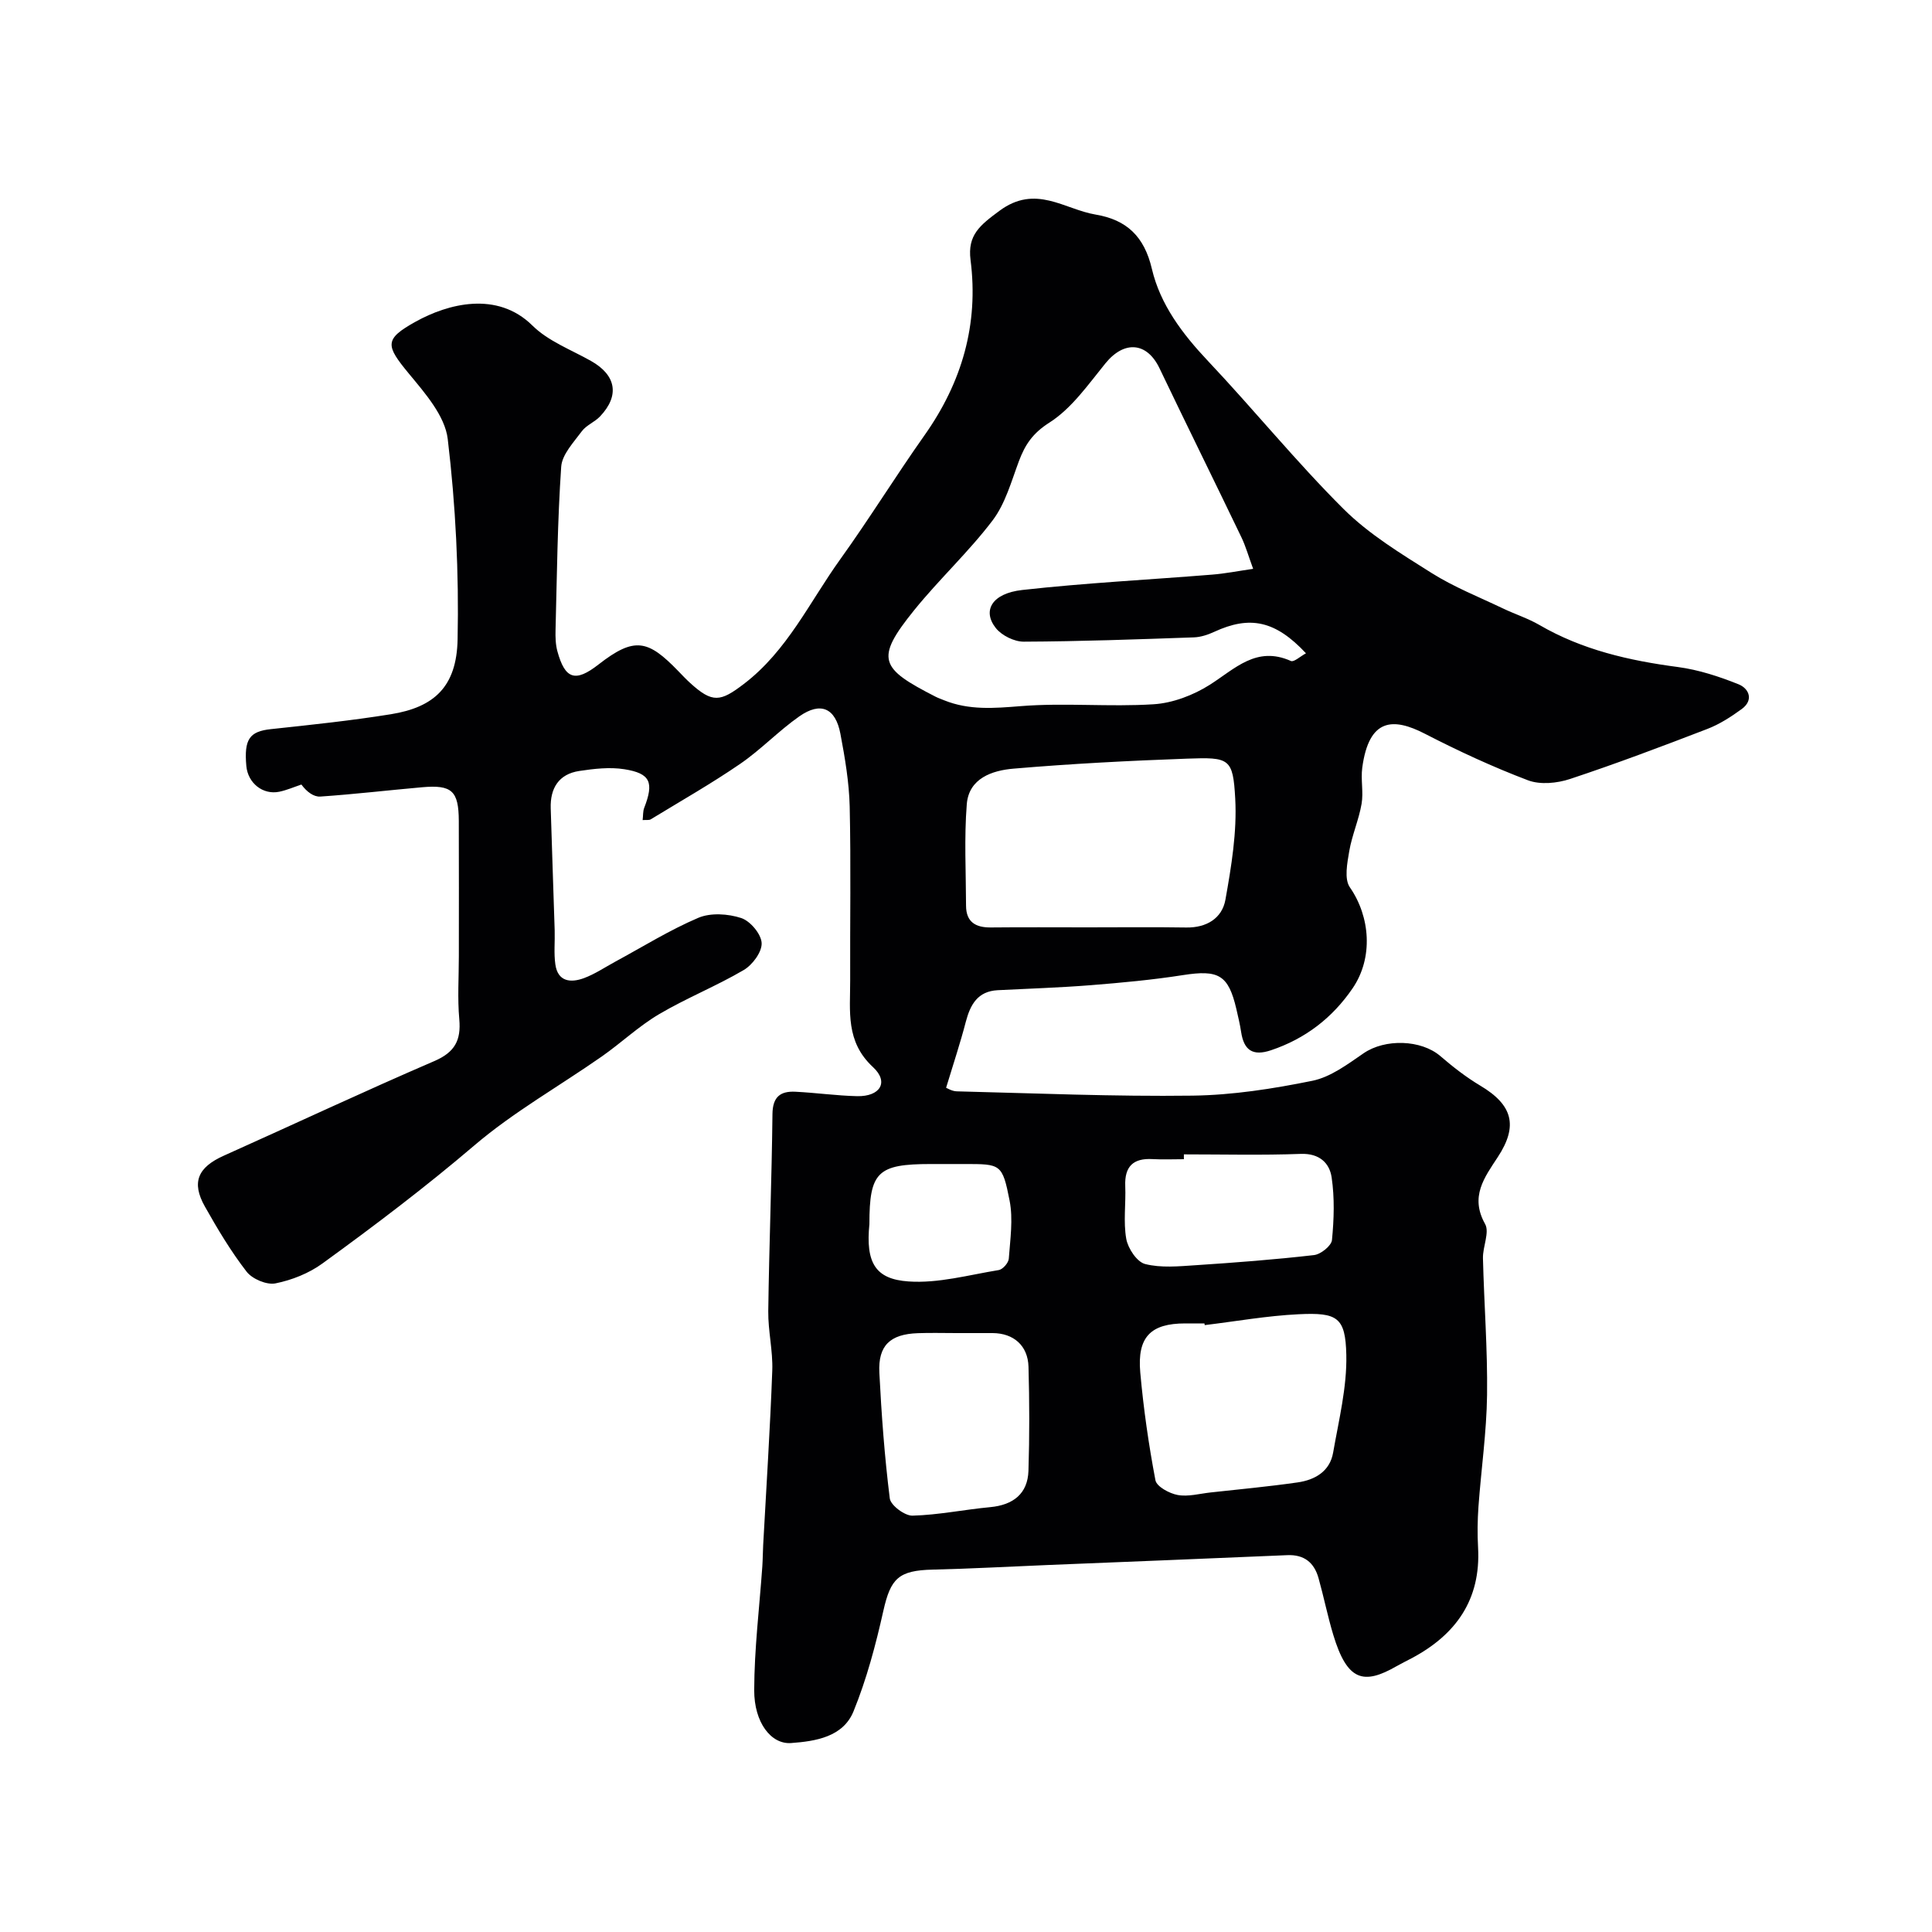 <svg enable-background="new 0 0 400 400" viewBox="0 0 400 400" xmlns="http://www.w3.org/2000/svg"><path d="m195.88 225.21c.2.07 1.2.72 2.22.74 16.26.4 32.54 1.1 48.79.89 8.3-.11 16.68-1.42 24.84-3.08 3.77-.77 7.29-3.43 10.6-5.7 4.42-3.03 11.89-2.84 15.89.6 2.6 2.24 5.34 4.37 8.27 6.12 6.7 3.99 7.86 8.31 3.61 14.78-2.78 4.24-5.8 8.19-2.63 13.85.97 1.73-.5 4.7-.44 7.1.23 9.44.97 18.87.85 28.3-.1 7.71-1.22 15.4-1.78 23.11-.2 2.82-.24 5.67-.08 8.49.59 10.81-4.61 18.08-13.83 22.95-1.02.54-2.05 1.04-3.05 1.61-6.86 3.94-10.22 3.04-13.1-6.49-1.17-3.87-1.96-7.85-3.05-11.74-.9-3.21-2.96-4.92-6.5-4.76-16.52.72-33.05 1.36-49.58 2.04-7.93.32-15.87.77-23.8.95-7.08.17-8.71 1.82-10.22 8.53-1.58 7.06-3.46 14.14-6.18 20.82-2.16 5.29-7.83 6.19-12.93 6.56-4.13.3-7.65-4.25-7.63-10.95.02-8.54 1.08-17.08 1.68-25.62.1-1.49.1-2.99.18-4.48.65-12.02 1.44-24.04 1.88-36.07.15-4.09-.88-8.21-.83-12.31.18-13.6.72-27.2.87-40.8.04-3.56 1.64-4.77 4.73-4.62 4.27.21 8.53.82 12.8.92 4.76.1 6.65-2.91 3.28-6.02-5.72-5.29-4.7-11.6-4.72-17.94-.05-12 .17-24-.1-35.99-.12-5.03-.98-10.09-1.92-15.06-1.01-5.36-4.08-6.72-8.5-3.63-4.29 3-7.96 6.9-12.27 9.85-5.98 4.1-12.31 7.7-18.51 11.48-.33.2-.86.09-1.67.15.12-.99.05-1.81.32-2.51 2.05-5.29 1.32-7.16-4.11-8.02-3.02-.48-6.26-.1-9.32.36-4.26.64-6.05 3.58-5.92 7.73.25 8.43.56 16.85.82 25.27.07 2.35-.19 4.74.14 7.05.51 3.61 3.19 3.84 5.9 2.85 2.27-.84 4.34-2.24 6.49-3.41 5.72-3.09 11.27-6.56 17.22-9.09 2.55-1.08 6.15-.84 8.87.05 1.87.61 4.14 3.31 4.23 5.17.09 1.85-1.9 4.54-3.72 5.6-5.67 3.33-11.86 5.8-17.52 9.14-4.19 2.47-7.8 5.91-11.81 8.72-8.82 6.17-18.32 11.52-26.46 18.47-10.12 8.63-20.68 16.62-31.41 24.41-2.8 2.04-6.34 3.45-9.74 4.13-1.81.36-4.79-.9-5.97-2.42-3.26-4.21-6.02-8.84-8.64-13.49-2.84-5.03-1.45-8.13 3.92-10.53 14.53-6.51 28.95-13.28 43.57-19.58 4.25-1.83 5.57-4.29 5.18-8.67-.39-4.32-.09-8.71-.09-13.07 0-9.33.03-18.66-.01-28-.03-6.21-1.43-7.5-7.58-6.96-7.03.62-14.05 1.45-21.09 1.93-1.37.09-2.81-.98-3.92-2.49-1.52.51-3.01 1.16-4.57 1.49-3.41.7-6.51-1.79-6.83-5.33-.5-5.58.69-7.16 5.08-7.63 8.3-.89 16.63-1.76 24.87-3.09 8.97-1.45 13.59-5.71 13.79-15.46.29-13.83-.4-27.78-2.04-41.51-.57-4.8-4.7-9.5-8.05-13.55-4.81-5.83-5.16-7.11 1.4-10.75 6.64-3.69 16.85-6.45 24.19.81 3.26 3.22 7.98 4.99 12.1 7.31 5.23 2.94 6.01 7.16 1.89 11.5-1.11 1.17-2.85 1.81-3.78 3.08-1.69 2.29-4.08 4.79-4.26 7.33-.77 11.23-.88 22.52-1.17 33.78-.04 1.47 0 3.02.38 4.42 1.58 5.79 3.71 6.5 8.51 2.75 7.5-5.85 10.28-5.09 16.53 1.37.81.84 1.61 1.69 2.47 2.47 4.61 4.2 6.25 3.88 11.09.19 9-6.86 13.62-16.99 19.96-25.81 6.04-8.41 11.49-17.25 17.47-25.71 7.73-10.95 11.22-22.94 9.51-36.27-.66-5.17 1.96-7.19 5.98-10.17 7.52-5.57 13.41-.31 19.94.78 6.38 1.07 10.05 4.51 11.62 11.22 1.73 7.4 6.32 13.47 11.61 19.08 9.52 10.08 18.28 20.9 28.1 30.67 5.26 5.23 11.86 9.23 18.2 13.23 4.62 2.91 9.8 4.96 14.76 7.33 2.5 1.2 5.18 2.05 7.56 3.43 8.89 5.17 18.6 7.38 28.68 8.71 4.28.57 8.54 1.96 12.57 3.58 2.15.87 3.19 3.27.63 5.13-2.21 1.61-4.6 3.15-7.13 4.12-9.4 3.62-18.84 7.18-28.4 10.35-2.68.89-6.17 1.23-8.71.27-7.28-2.76-14.38-6.05-21.31-9.62-6.59-3.4-11.61-3.29-13 7.02-.33 2.46.28 5.05-.14 7.48-.57 3.31-1.98 6.47-2.55 9.78-.42 2.47-1.07 5.77.12 7.49 4.23 6.09 4.89 14.6.57 20.92-4.19 6.13-9.78 10.43-16.88 12.82-3.81 1.28-5.63-.01-6.2-3.79-.24-1.6-.63-3.19-.99-4.77-1.65-7.05-3.69-8.14-11.02-7-6.32.99-12.71 1.58-19.09 2.09-6.42.51-12.86.71-19.3 1.04-4.15.22-5.66 2.98-6.6 6.54-1.11 4.28-2.51 8.49-4.08 13.66zm63.57-107.44c-.97-2.63-1.53-4.66-2.43-6.53-5.61-11.68-11.36-23.29-16.95-34.98-2.6-5.45-7.31-5.81-11.19-1.05-3.57 4.39-7 9.35-11.62 12.29-3.45 2.19-5.02 4.56-6.3 7.96-1.57 4.2-2.81 8.79-5.44 12.27-4.96 6.54-11.08 12.2-16.25 18.6-8.2 10.15-7.07 12.03 4.42 17.91.57.29 1.19.5 1.79.75 5.16 2.08 10.34 1.65 15.82 1.21 9.13-.74 18.39.2 27.55-.39 3.97-.25 8.22-1.88 11.62-4.03 5.24-3.33 9.67-8.12 16.8-4.93.63.28 1.95-.97 3.12-1.59-6.34-6.79-11.62-7.86-19.01-4.44-1.3.6-2.78 1.09-4.19 1.14-11.74.41-23.49.84-35.23.89-1.97.01-4.57-1.28-5.79-2.82-2.85-3.61-.79-7.18 5.48-7.88 13.06-1.46 26.2-2.12 39.3-3.18 2.68-.21 5.34-.74 8.5-1.2zm-34.31 74.23c6.82 0 13.64-.08 20.46.03 4.22.07 7.42-1.92 8.11-5.75 1.23-6.9 2.41-14.01 2.03-20.94-.46-8.37-1.19-8.59-9.97-8.27-11.99.43-23.98 1.05-35.93 2.07-4.39.37-9.26 1.98-9.68 7.38-.55 6.96-.17 14-.15 21 .01 3.4 2.01 4.54 5.17 4.5 6.65-.07 13.31-.02 19.96-.02zm24.28 82.35c-.02-.12-.03-.24-.05-.35-1.33 0-2.66 0-3.99 0-7.13 0-9.96 2.8-9.3 10.16.67 7.48 1.74 14.94 3.14 22.31.25 1.31 2.87 2.73 4.6 3.05 2.16.4 4.52-.27 6.79-.52 6.01-.66 12.04-1.22 18.03-2.08 3.59-.51 6.69-2.27 7.37-6.17 1.17-6.72 2.88-13.53 2.73-20.26-.18-7.77-1.83-8.78-9.87-8.39-6.51.31-12.97 1.47-19.45 2.25zm-51.4 1.65c-2.67 0-5.33-.08-7.99.02-5.73.2-8.25 2.54-7.97 8.17.44 8.7 1.08 17.4 2.16 26.04.18 1.43 3.1 3.61 4.7 3.57 5.37-.14 10.71-1.26 16.08-1.76 4.81-.45 7.77-2.81 7.93-7.51.23-7.18.21-14.37.01-21.55-.12-4.4-3.1-6.96-7.43-6.98-2.49-.01-4.99 0-7.49 0zm47.09-37v1c-2.16 0-4.33.1-6.49-.02-4-.23-5.81 1.52-5.65 5.57.15 3.65-.42 7.4.21 10.94.35 1.98 2.21 4.78 3.9 5.21 3.29.84 6.96.48 10.45.25 8.19-.54 16.38-1.16 24.53-2.1 1.4-.16 3.6-1.93 3.71-3.12.42-4.29.56-8.72-.07-12.97-.44-2.98-2.54-4.99-6.35-4.86-8.07.3-16.16.1-24.24.1zm-65.11 14.43c-.8 8.05 1.25 11.41 8.1 11.88 6.15.43 12.48-1.35 18.69-2.36.83-.14 2.01-1.49 2.07-2.35.29-4 .92-8.16.17-12.01-1.5-7.65-1.84-7.59-9.33-7.59-2.33 0-4.66 0-7 0-11.02 0-12.7 1.64-12.7 12.43z" fill="#010103"/></svg>